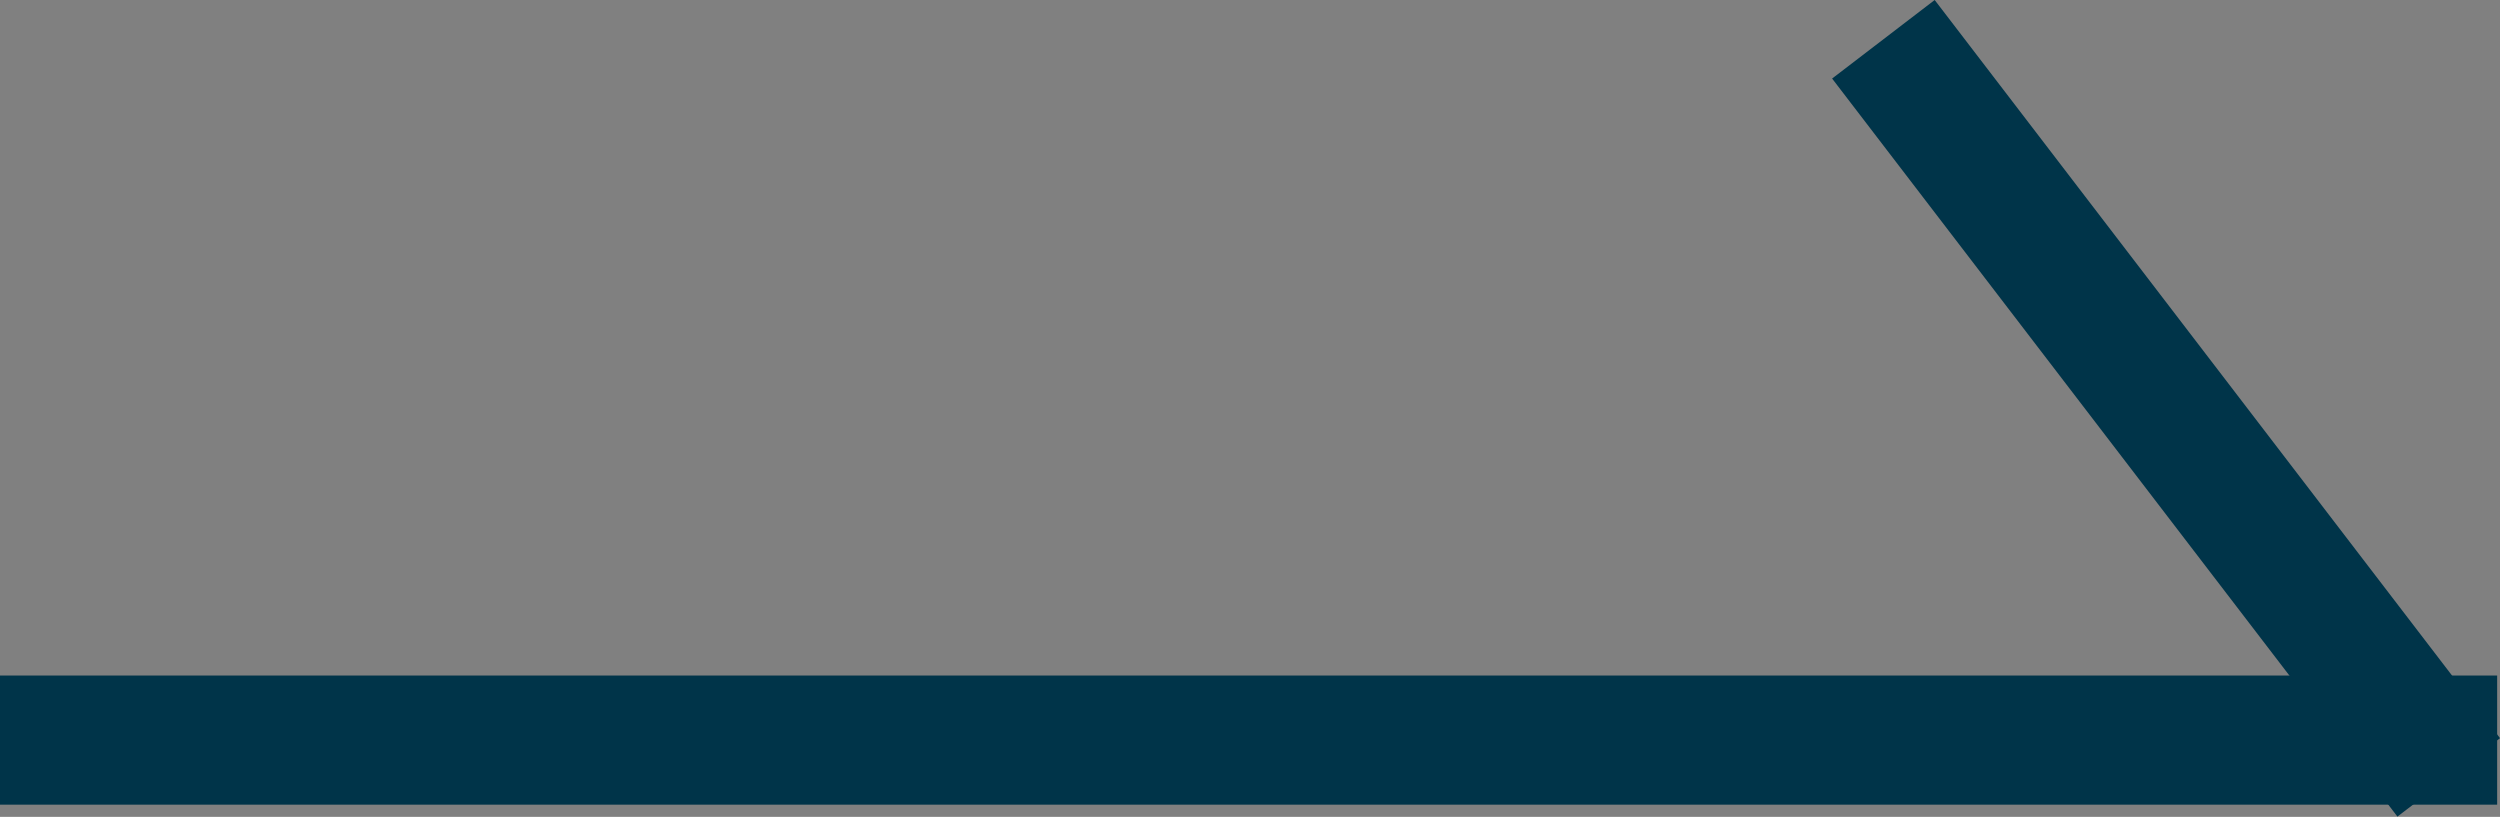 <svg xmlns="http://www.w3.org/2000/svg" width="19.352" height="6.323" viewBox="0 0 19.352 6.323">
  <rect x="0" y="0" width="19.352" height="6.323" fill="#808080" stroke="none"/>
  <g id="arrow" transform="translate(0.5 5.729) rotate(-90)">
    <path id="パス_124" data-name="パス 124" d="M0,0V18.33" fill="#003449"/>
    <path id="パス_124_-_アウトライン" data-name="パス 124 - アウトライン" d="M.5,18.83h-1V-.5h1Z" fill="#003449"/>
    <path id="パス_7" data-name="パス 7" d="M4.921,0,0,3.769" transform="translate(0.108 14.382)" fill="#fff"/>
    <path id="パス_7_-_アウトライン" data-name="パス 7 - アウトライン" d="M-.093,4.47-.7,3.676,5.013-.7l.608.794Z" transform="translate(0.108 14.382)" fill="#003449"/>
  </g>
</svg>
